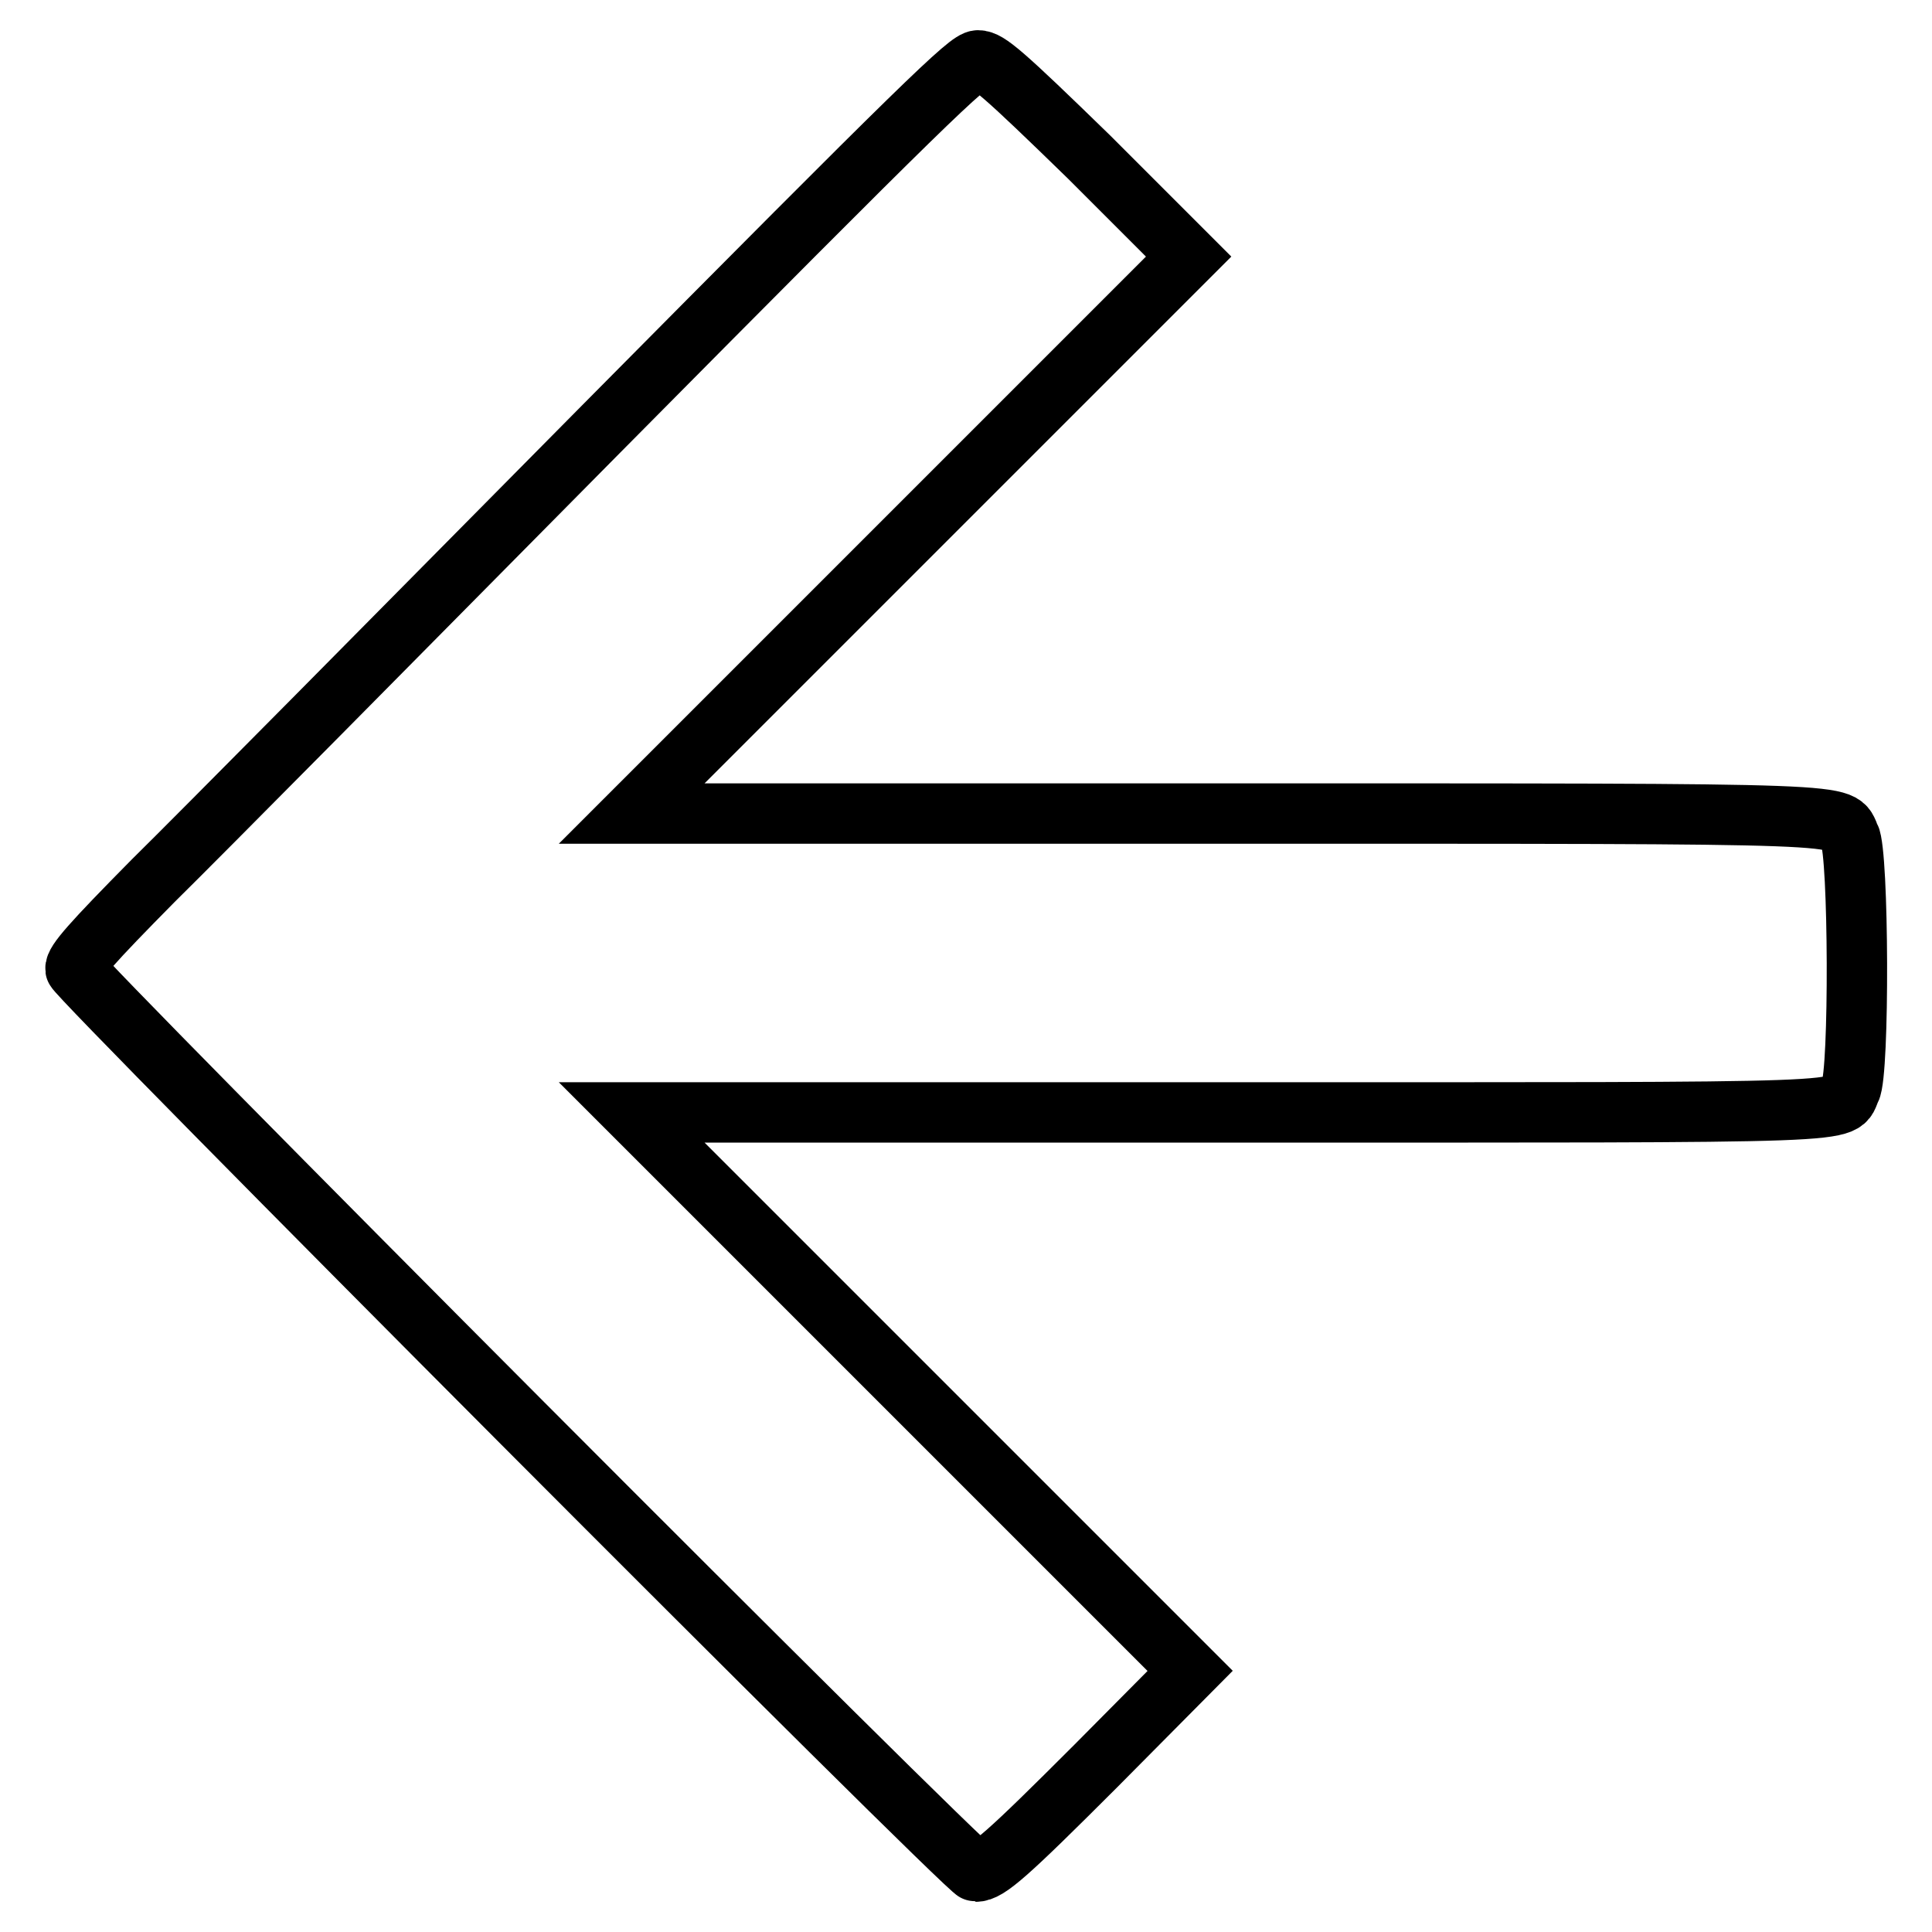 <?xml version="1.0" encoding="utf-8"?>
<!-- Svg Vector Icons : http://www.onlinewebfonts.com/icon -->
<!DOCTYPE svg PUBLIC "-//W3C//DTD SVG 1.1//EN" "http://www.w3.org/Graphics/SVG/1.1/DTD/svg11.dtd">
<svg version="1.1" xmlns="http://www.w3.org/2000/svg" xmlns:xlink="http://www.w3.org/1999/xlink" x="0px" y="0px" viewBox="0 0 256 256" enable-background="new 0 0 256 256" xml:space="preserve">
<g><g><g><path stroke-width="8" fill-opacity="0" stroke="#000000"  d="M79.4,57.1C52.7,84.1,26.1,111,20.3,116.7C12.1,125,9.9,127.5,10,128.4C10.2,129.6,128.2,248,129.3,248c1.6,0,4.1-2.2,15.9-14l12.5-12.6l-37-37l-37-37h78.9c86.7,0,81,0.2,82.6-3c1.2-2.2,1.1-31.4-0.1-33.6c-1.6-3.1,3.3-3-82.8-3H83.7l36.9-36.9l36.9-36.9l-13.2-13.2C132.8,9.6,130.9,8,129.6,8S122.9,13.2,79.4,57.1z"/></g></g></g>
</svg>